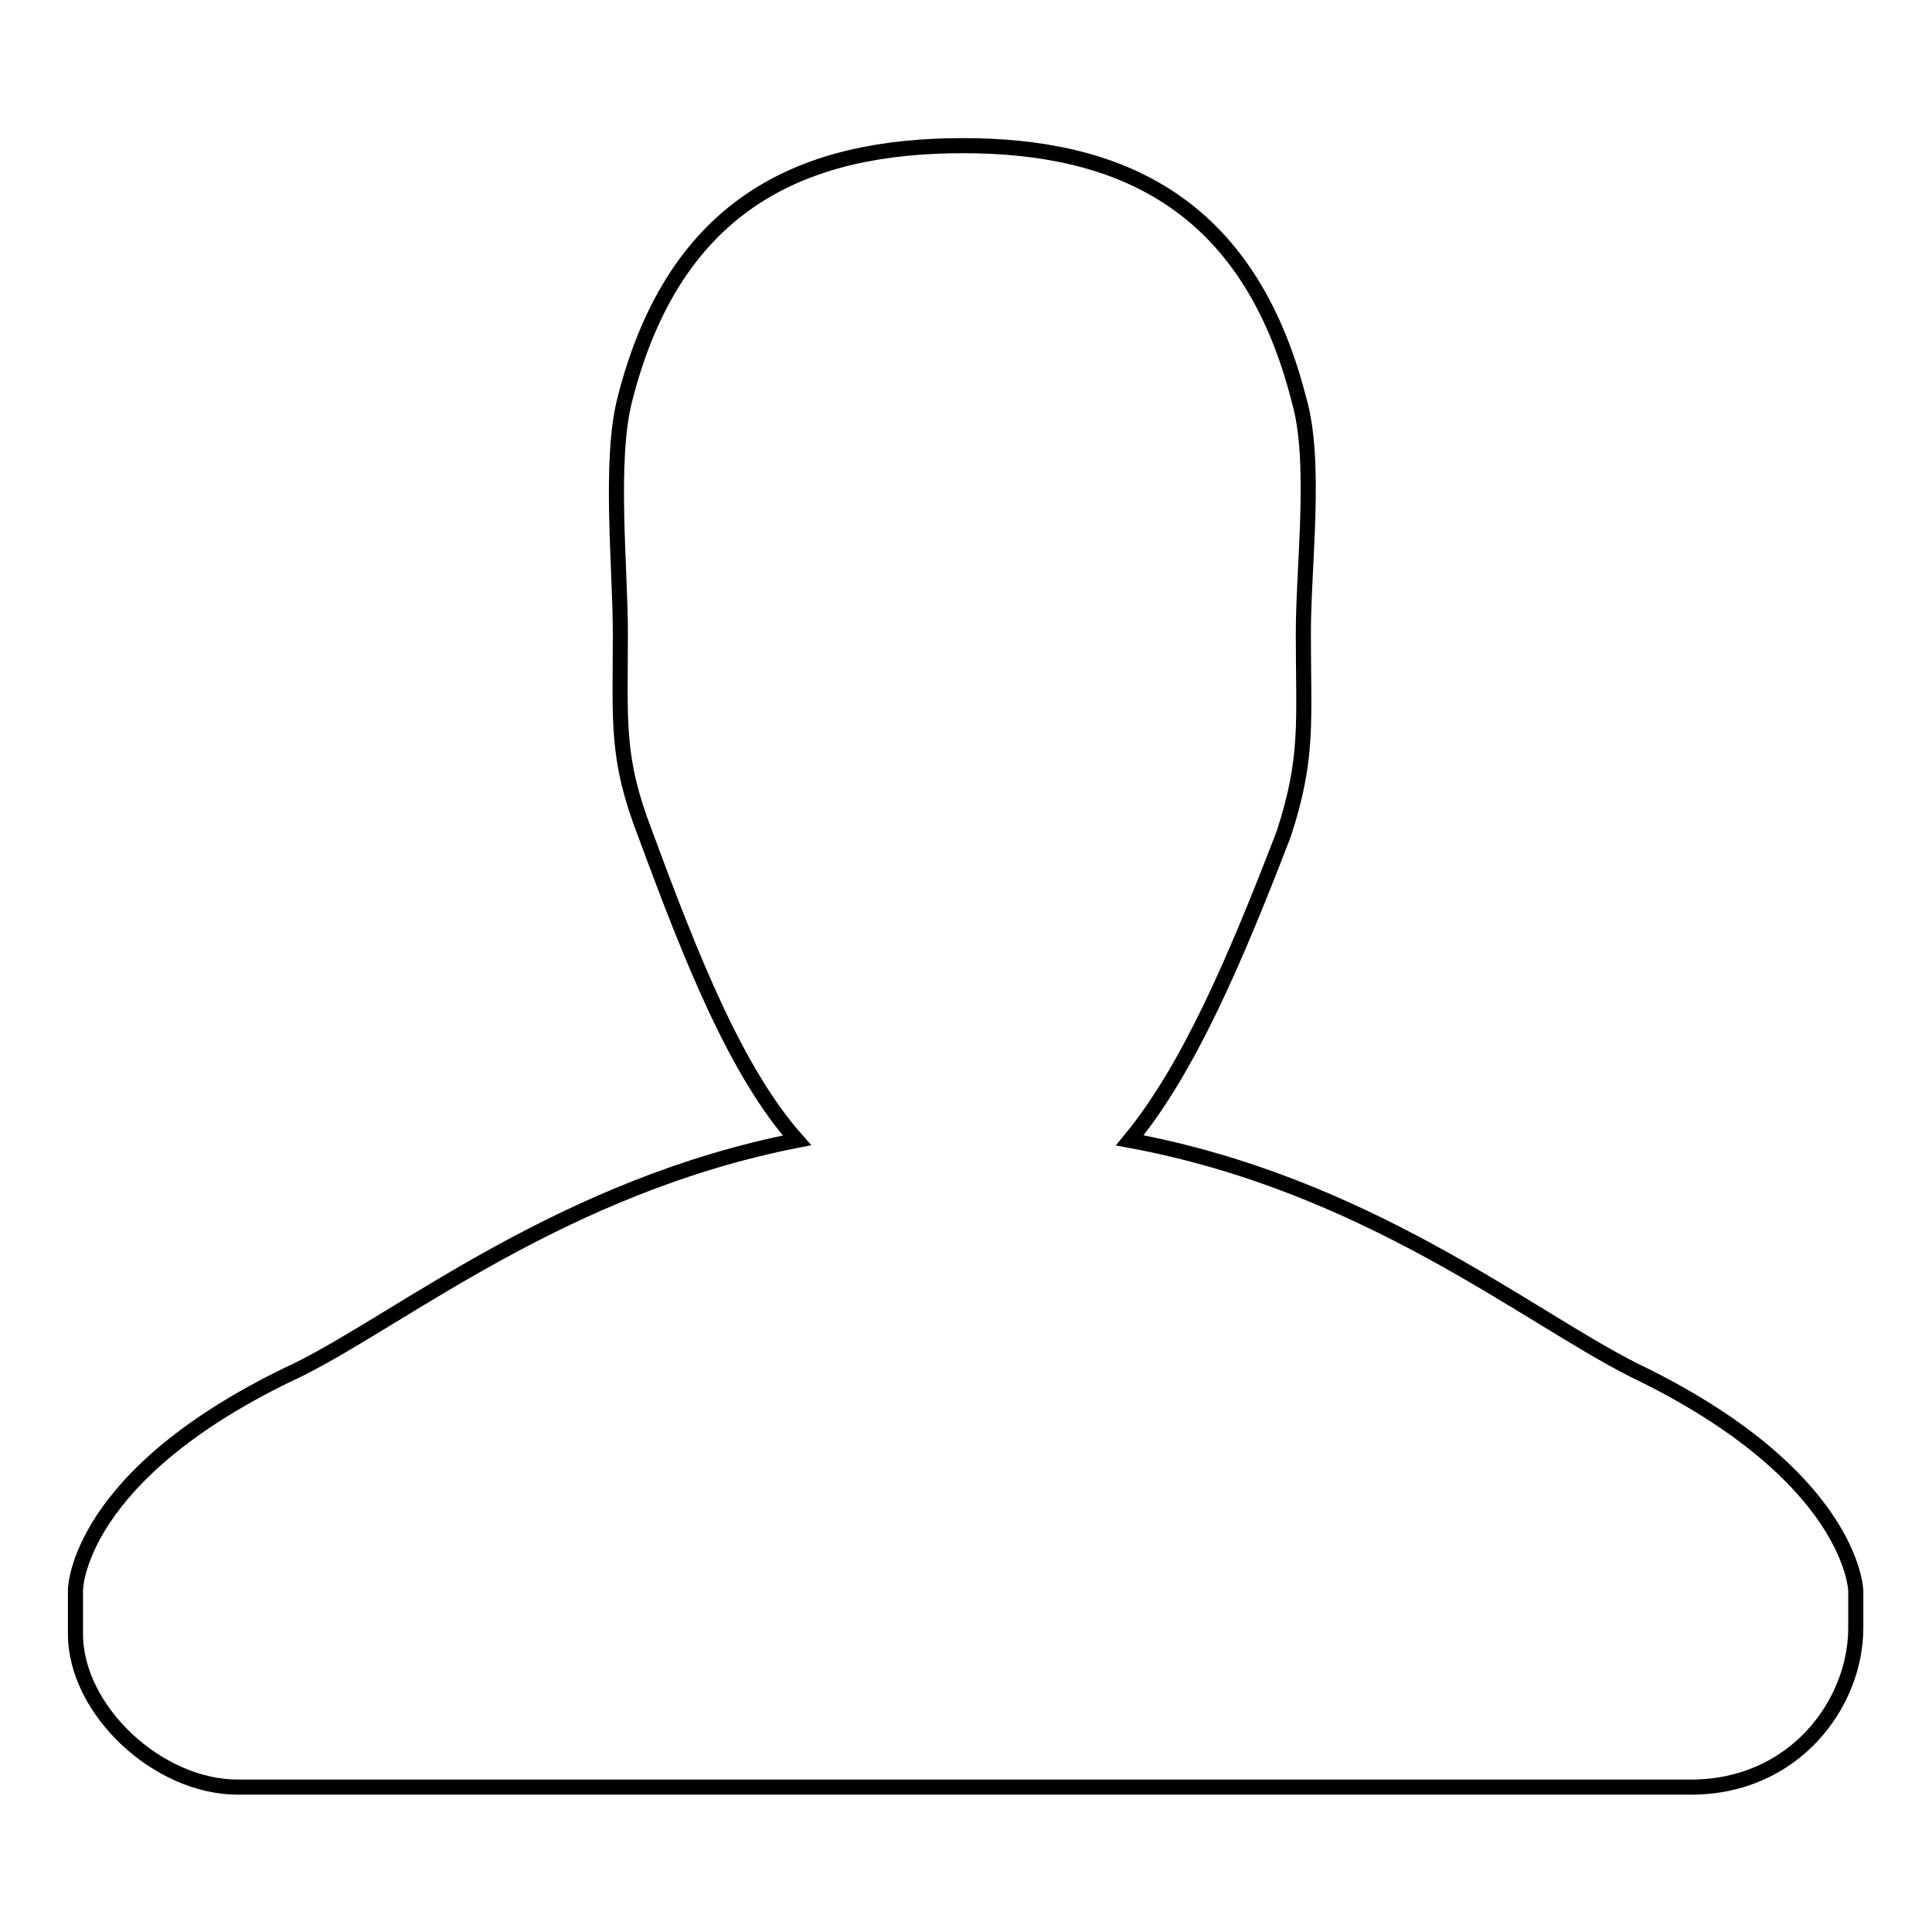 <?xml version="1.0" encoding="utf-8"?>
<!-- Svg Vector Icons : http://www.onlinewebfonts.com/icon -->
<!DOCTYPE svg PUBLIC "-//W3C//DTD SVG 1.1//EN" "http://www.w3.org/Graphics/SVG/1.1/DTD/svg11.dtd">
<svg version="1.1" xmlns="http://www.w3.org/2000/svg" xmlns:xlink="http://www.w3.org/1999/xlink" x="0px" y="0px" viewBox="0 0 256 256" enable-background="new 0 0 256 256" xml:space="preserve">
<g><g><path stroke-width="2" fill-opacity="0" stroke="#000000"  d="M10,210.7v5.8c0,10.1,10.9,20.3,21.5,20.3h192.6c13.6,0,21.8-11,21.8-21.1v-4.9c0,0-0.3-15.3-29.5-29.3c-14.4-7.3-35.4-24.6-66.7-30.4c7.7-9.3,13.9-23.7,20.4-40.6c3.3-10.1,2.6-14.7,2.6-26.6c0-9,1.8-22.9-0.6-31c-6.7-26.3-24.1-33.6-44.5-33.6c-20.7,0-38.1,7.2-44.8,33.6c-2.1,8.1-0.6,22.3-0.6,31c0,11.9-0.6,16.5,3.3,26.6c6.2,16.8,12.1,31.6,20.1,40.6c-31,6.1-52.2,23.5-66.1,30.4C10,195.3,10,210.7,10,210.7z"/></g></g>
</svg>